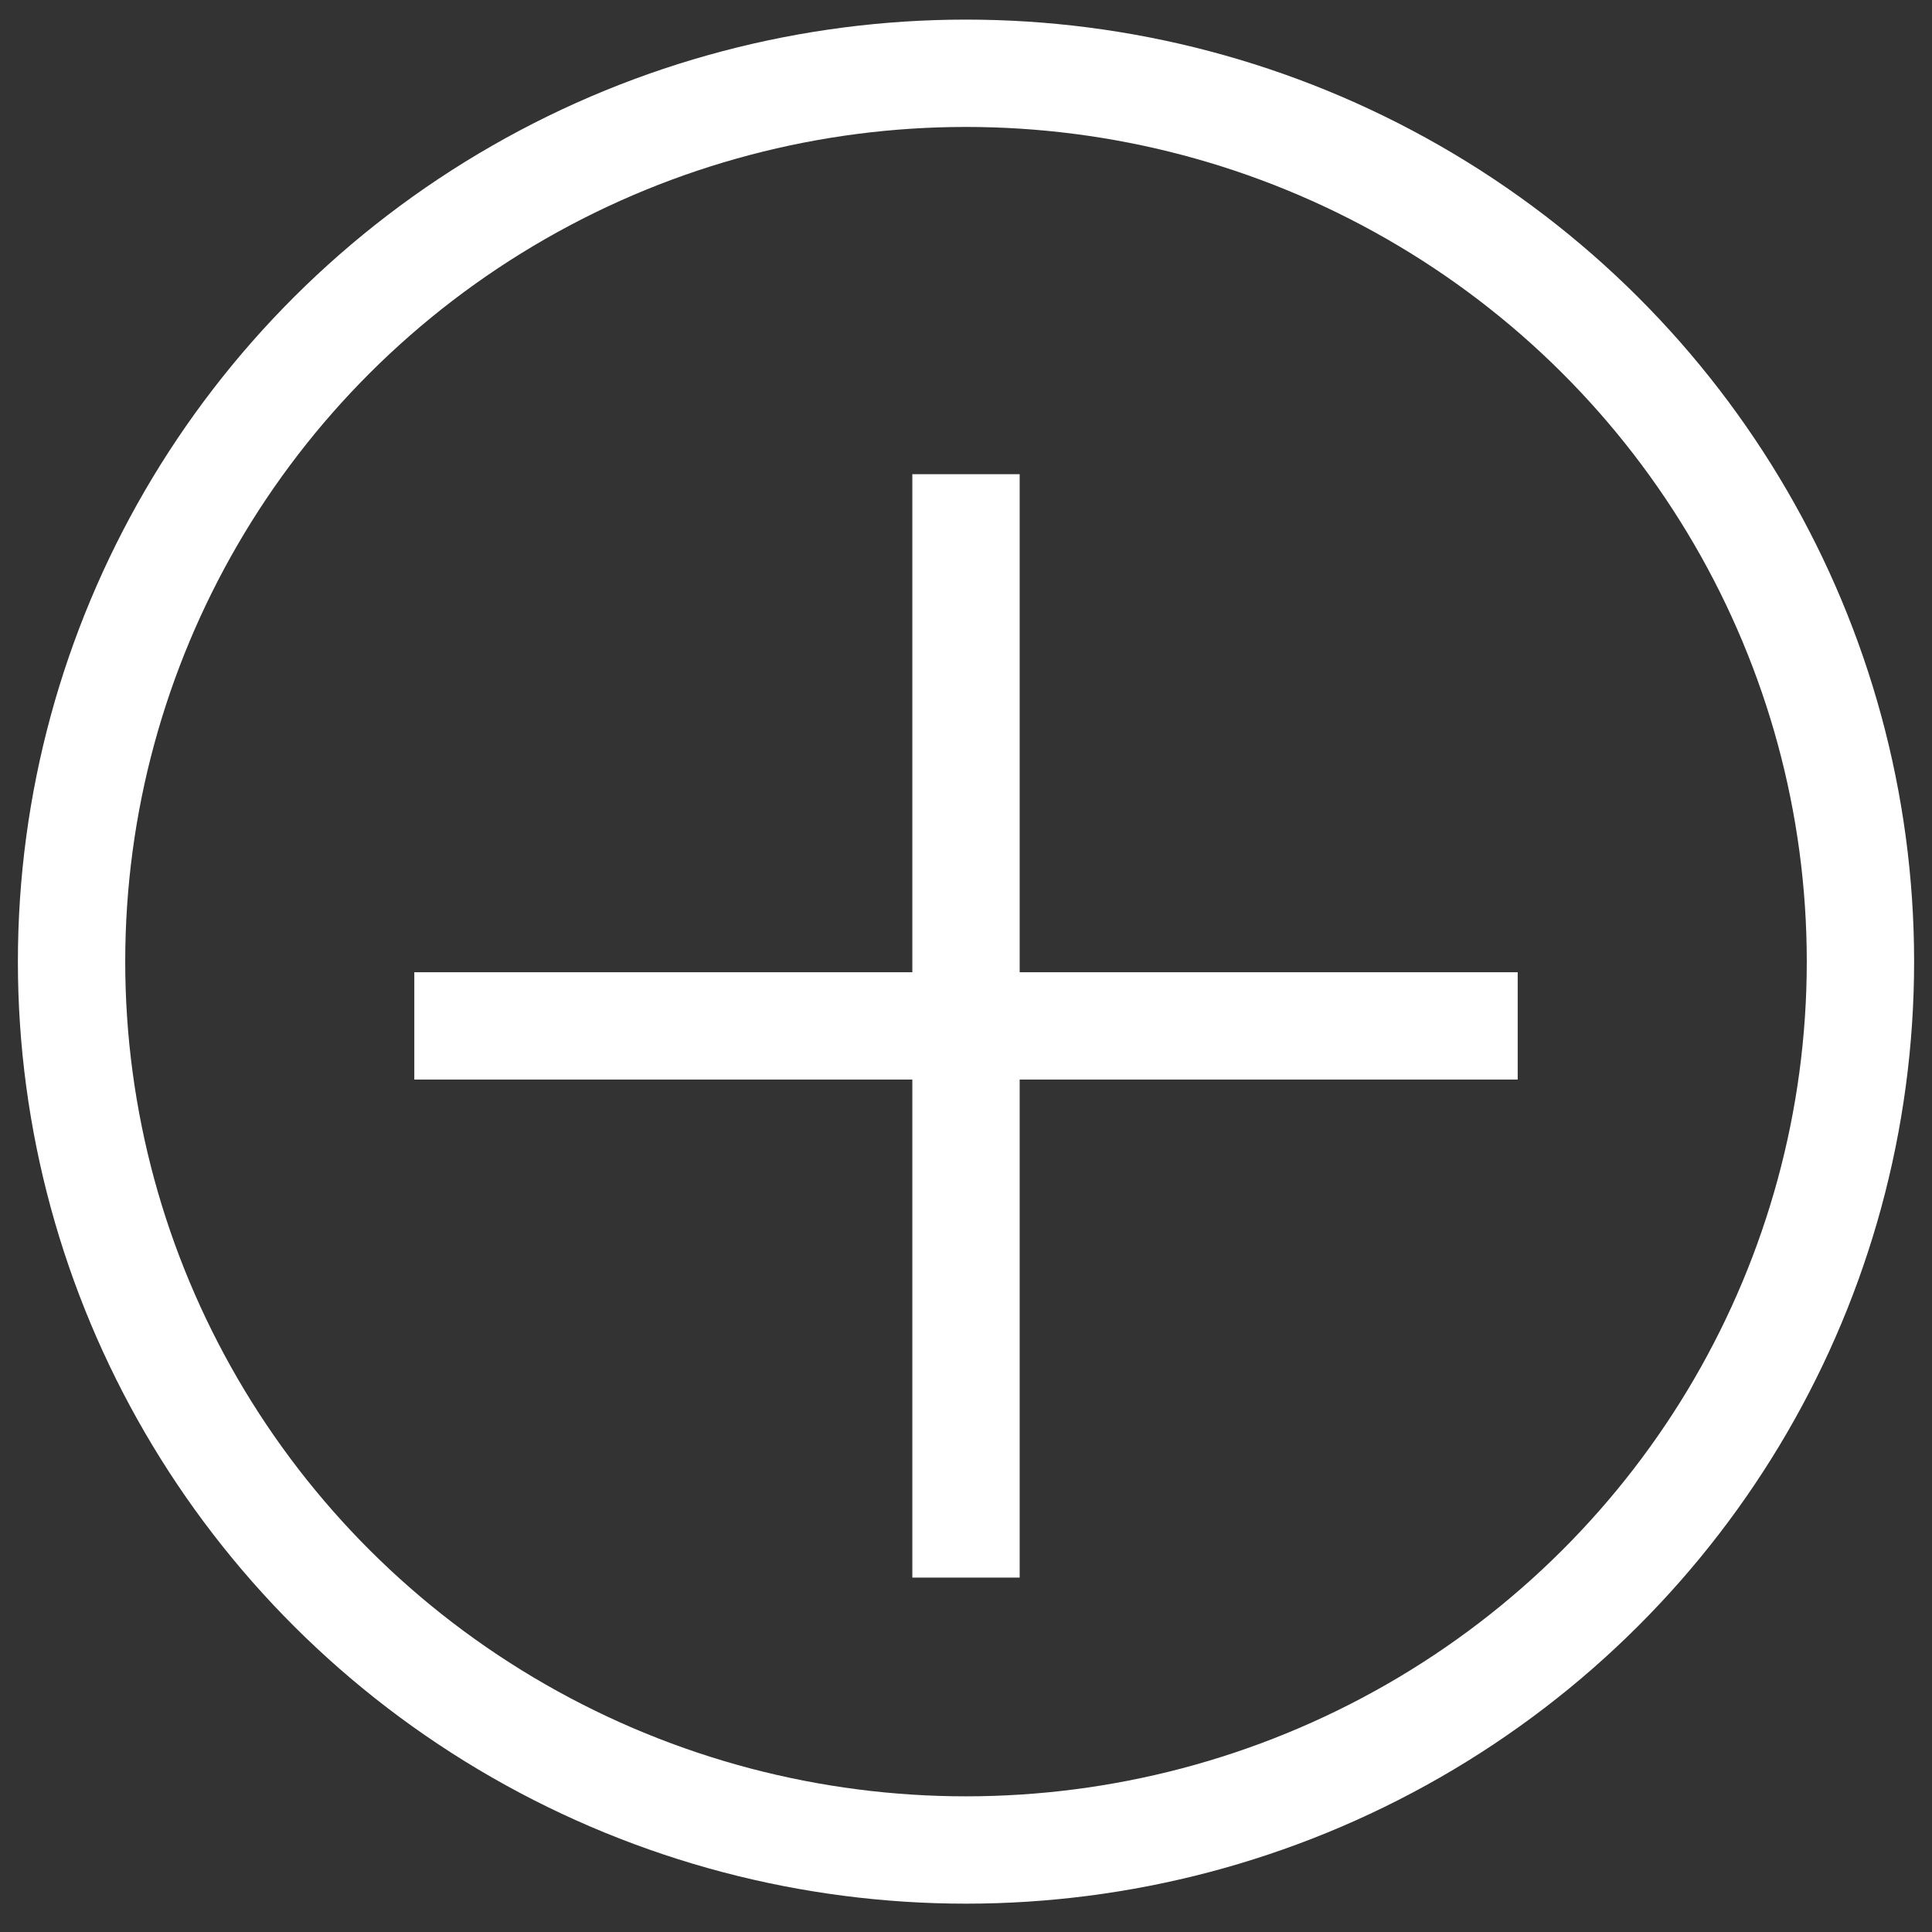 <?xml version="1.0" encoding="UTF-8"?>
<svg width="54px" height="54px" viewBox="0 0 54 54" version="1.1" xmlns="http://www.w3.org/2000/svg" xmlns:xlink="http://www.w3.org/1999/xlink">
    <rect x="0" y="0" width="54" height="54" fill="#333333" stroke="none"/>
    <title>Big plus</title>
    <g id="Asthma-Aktivisten" stroke="none" stroke-width="1" fill="none" fill-rule="evenodd">
        <g id="Tipps-Arztgespräch-Copy" transform="translate(-672, -3461)" stroke="#FFFFFF" stroke-width="3">
            <g id="Group-2" transform="translate(295, 3367)">
                <g id="Big-plus" transform="translate(404, 121) rotate(-90) translate(-404, -121) translate(379, 96)">
                    <ellipse id="Oval" transform="translate(25.122, 25) rotate(90) translate(-25.122, -25) " cx="25.122" cy="25" rx="25" ry="24.83"></ellipse>
                    <line x1="38.746" y1="25" x2="7.906" y2="25" id="Path-3"></line>
                    <line x1="23.326" y1="40.42" x2="23.326" y2="9.58" id="Path-3"></line>
                </g>
            </g>
        </g>
    </g>
</svg>